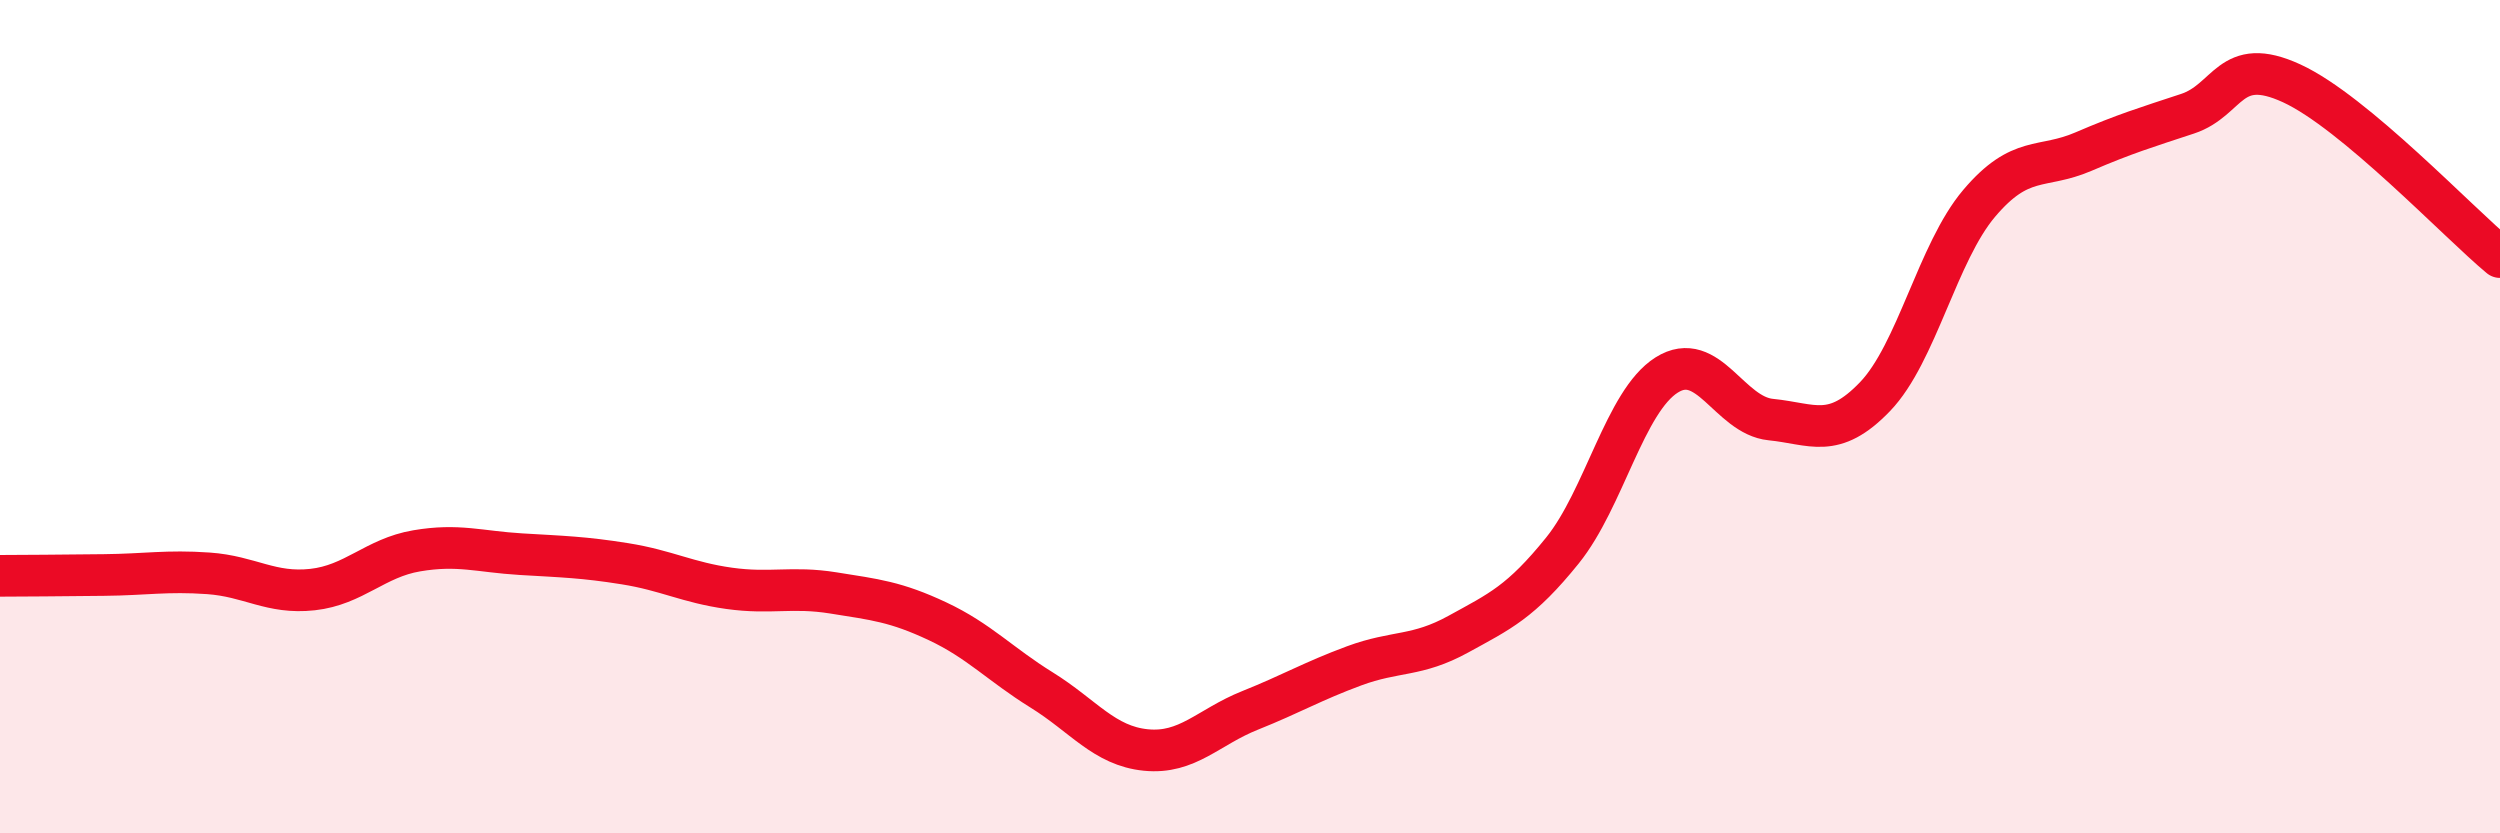 
    <svg width="60" height="20" viewBox="0 0 60 20" xmlns="http://www.w3.org/2000/svg">
      <path
        d="M 0,13.82 C 0.5,13.82 1.5,13.81 2.5,13.8 C 3.5,13.79 4,13.69 5,13.76 C 6,13.83 6.5,14.26 7.5,14.15 C 8.5,14.04 9,13.39 10,13.22 C 11,13.05 11.5,13.24 12.5,13.3 C 13.5,13.36 14,13.37 15,13.53 C 16,13.69 16.5,13.98 17.5,14.12 C 18.5,14.26 19,14.07 20,14.23 C 21,14.39 21.5,14.44 22.5,14.91 C 23.5,15.38 24,15.94 25,16.56 C 26,17.18 26.5,17.9 27.5,18 C 28.5,18.1 29,17.45 30,17.05 C 31,16.65 31.5,16.35 32.5,15.98 C 33.5,15.61 34,15.77 35,15.22 C 36,14.67 36.5,14.45 37.5,13.21 C 38.5,11.97 39,9.63 40,9 C 41,8.37 41.5,9.97 42.5,10.07 C 43.5,10.17 44,10.56 45,9.52 C 46,8.48 46.5,6.06 47.5,4.88 C 48.5,3.7 49,4.07 50,3.64 C 51,3.21 51.5,3.06 52.5,2.73 C 53.5,2.4 53.5,1.31 55,2 C 56.5,2.69 59,5.34 60,6.17L60 20L0 20Z"
        fill="#EB0A25"
        opacity="0.1"
        stroke-linecap="round"
        stroke-linejoin="round"
      />
      <path
        d="M 0,13.82 C 0.5,13.82 1.5,13.81 2.5,13.8 C 3.5,13.79 4,13.69 5,13.76 C 6,13.83 6.5,14.26 7.5,14.15 C 8.5,14.04 9,13.39 10,13.22 C 11,13.05 11.5,13.24 12.5,13.3 C 13.5,13.36 14,13.37 15,13.53 C 16,13.69 16.5,13.98 17.5,14.12 C 18.5,14.26 19,14.07 20,14.23 C 21,14.39 21.5,14.44 22.5,14.91 C 23.5,15.38 24,15.94 25,16.56 C 26,17.18 26.5,17.9 27.5,18 C 28.5,18.1 29,17.45 30,17.05 C 31,16.65 31.5,16.35 32.5,15.98 C 33.5,15.61 34,15.77 35,15.22 C 36,14.67 36.5,14.45 37.5,13.21 C 38.5,11.97 39,9.63 40,9 C 41,8.37 41.5,9.97 42.5,10.07 C 43.5,10.17 44,10.56 45,9.52 C 46,8.48 46.5,6.06 47.5,4.88 C 48.5,3.7 49,4.07 50,3.64 C 51,3.21 51.5,3.06 52.5,2.73 C 53.5,2.4 53.5,1.31 55,2 C 56.5,2.69 59,5.34 60,6.17"
        stroke="#EB0A25"
        stroke-width="1"
        fill="none"
        stroke-linecap="round"
        stroke-linejoin="round"
      />
    </svg>
  